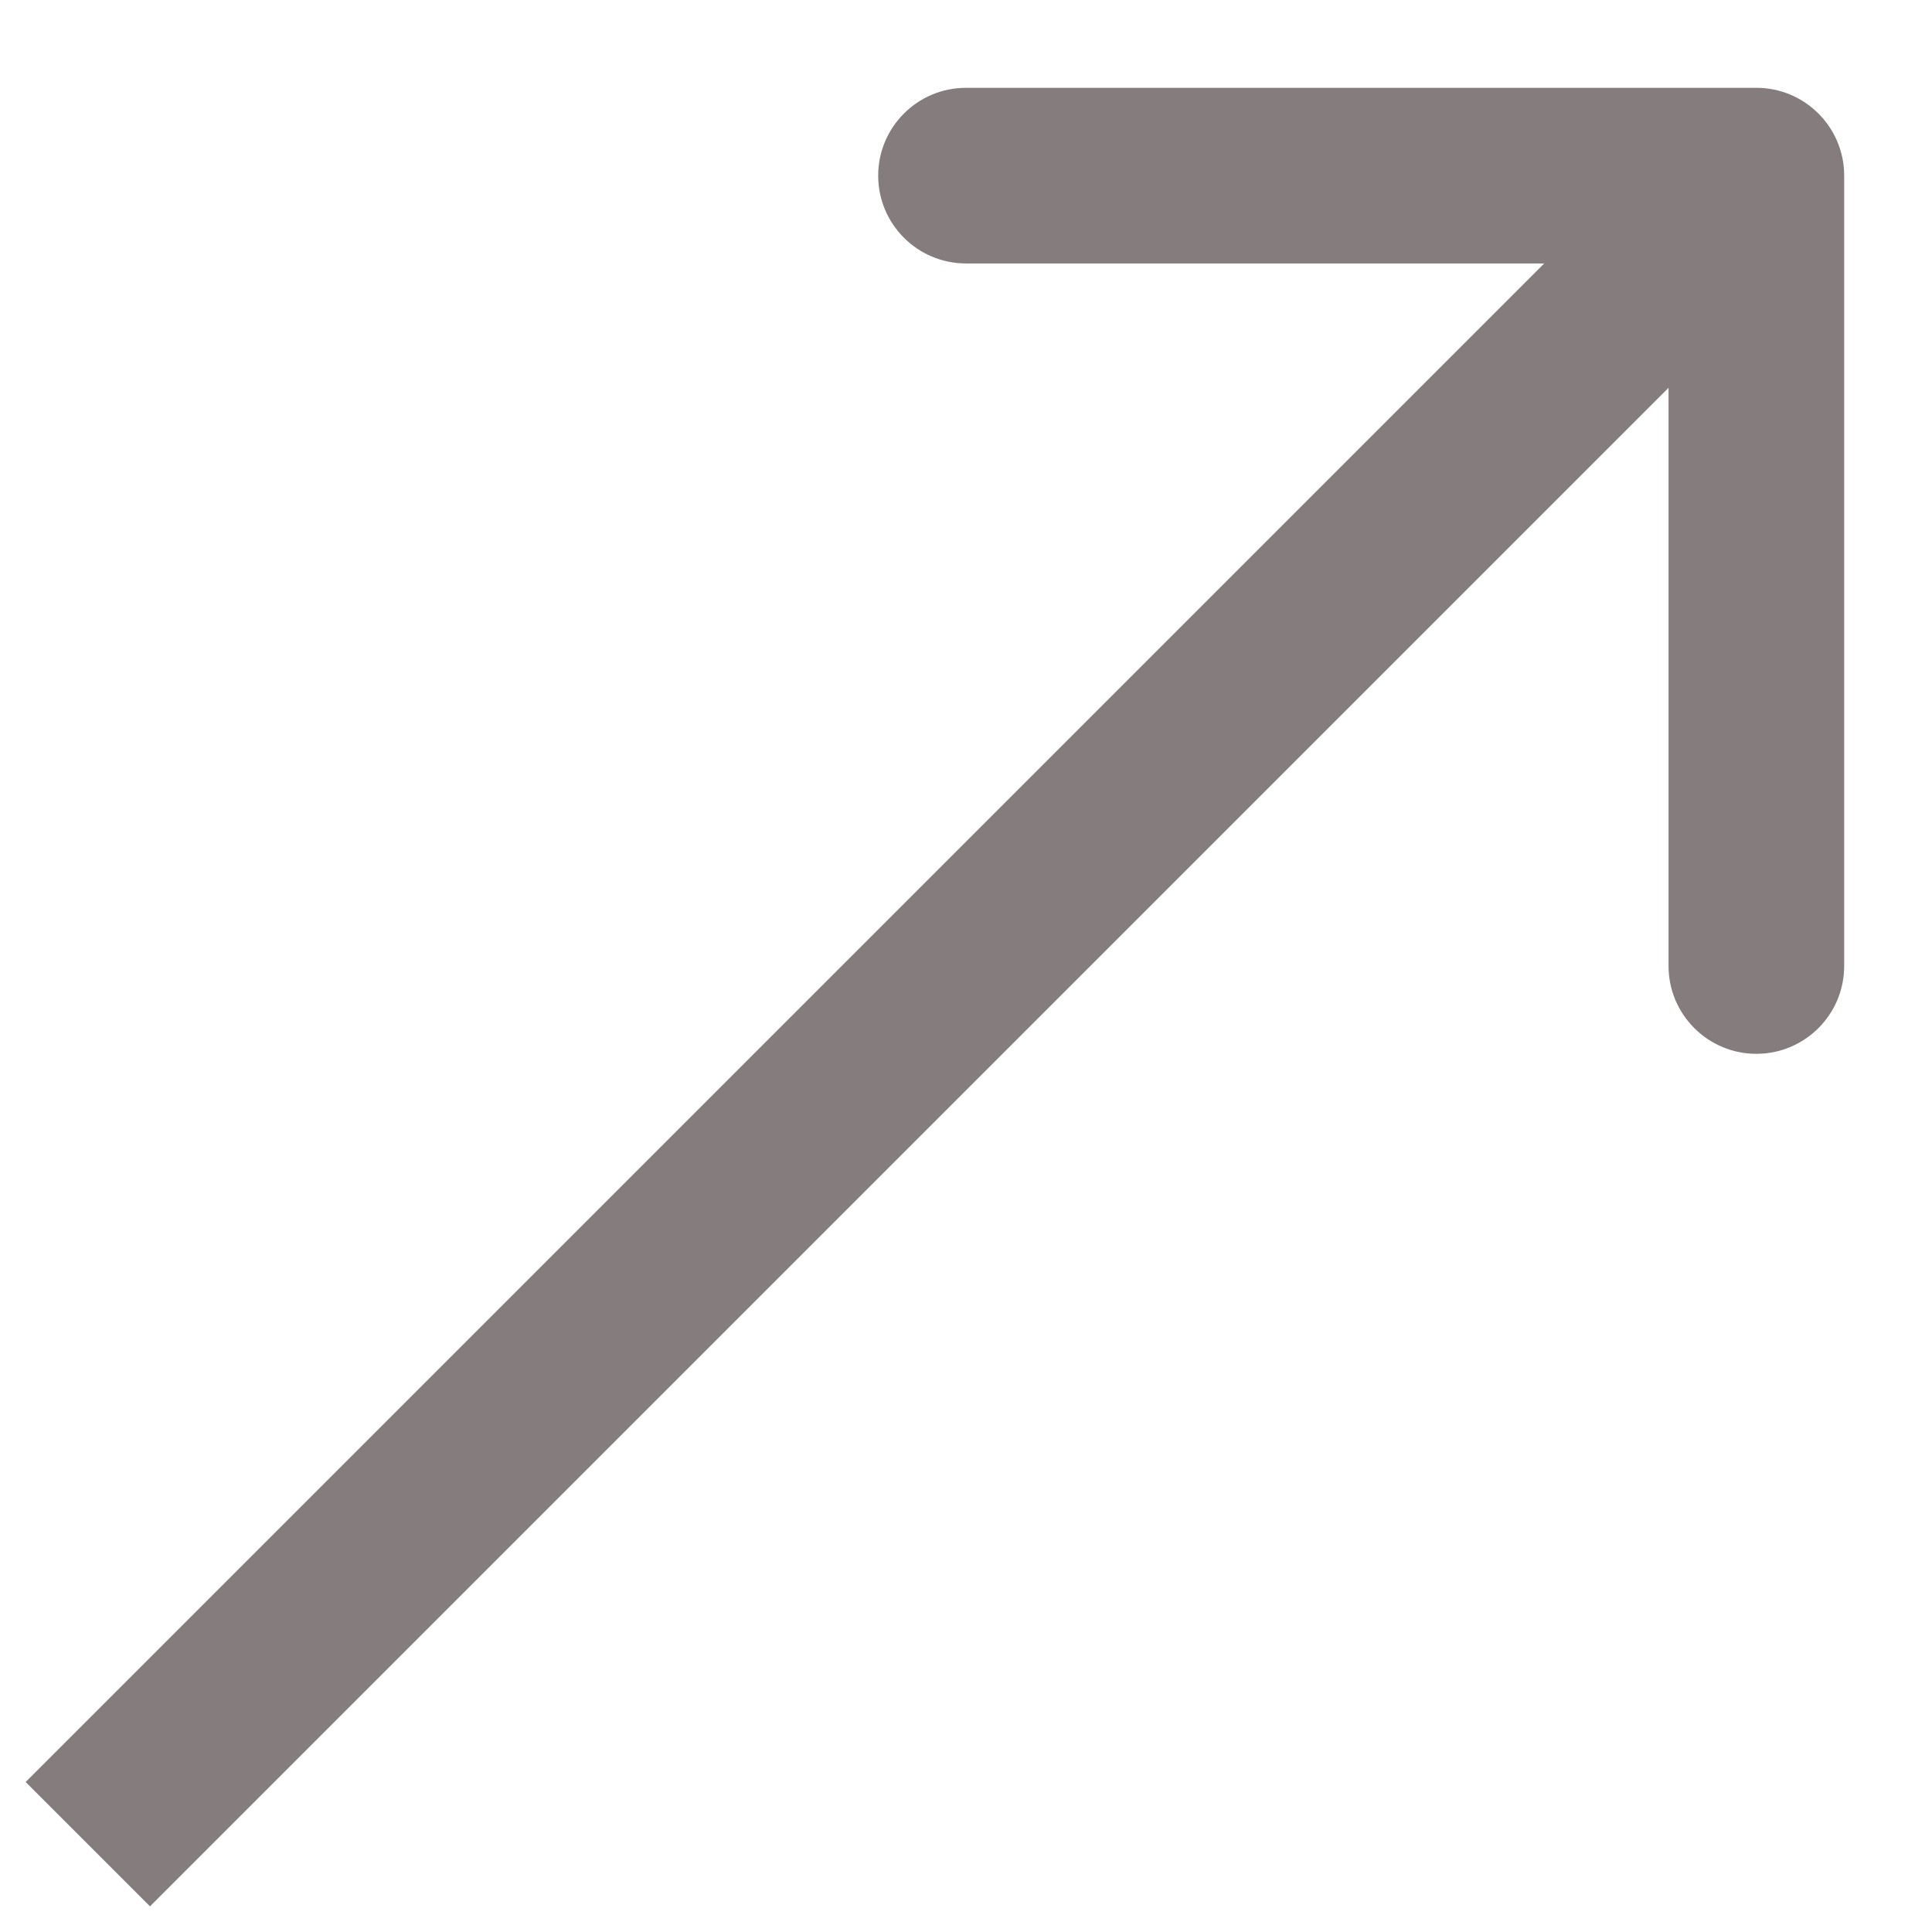 <svg width="11" height="11" viewBox="0 0 11 11" fill="none" xmlns="http://www.w3.org/2000/svg">
<path opacity="0.85" d="M10 0.5C10.276 0.5 10.5 0.724 10.5 1V5.5C10.5 5.776 10.276 6 10 6C9.724 6 9.5 5.776 9.5 5.5V1.5H5.5C5.224 1.5 5 1.276 5 1C5 0.724 5.224 0.5 5.5 0.5H10ZM0.5 10.5L0.146 10.146L9.646 0.646L10 1L10.354 1.354L0.854 10.854L0.5 10.5Z" fill="#6F6567"/>
</svg>

